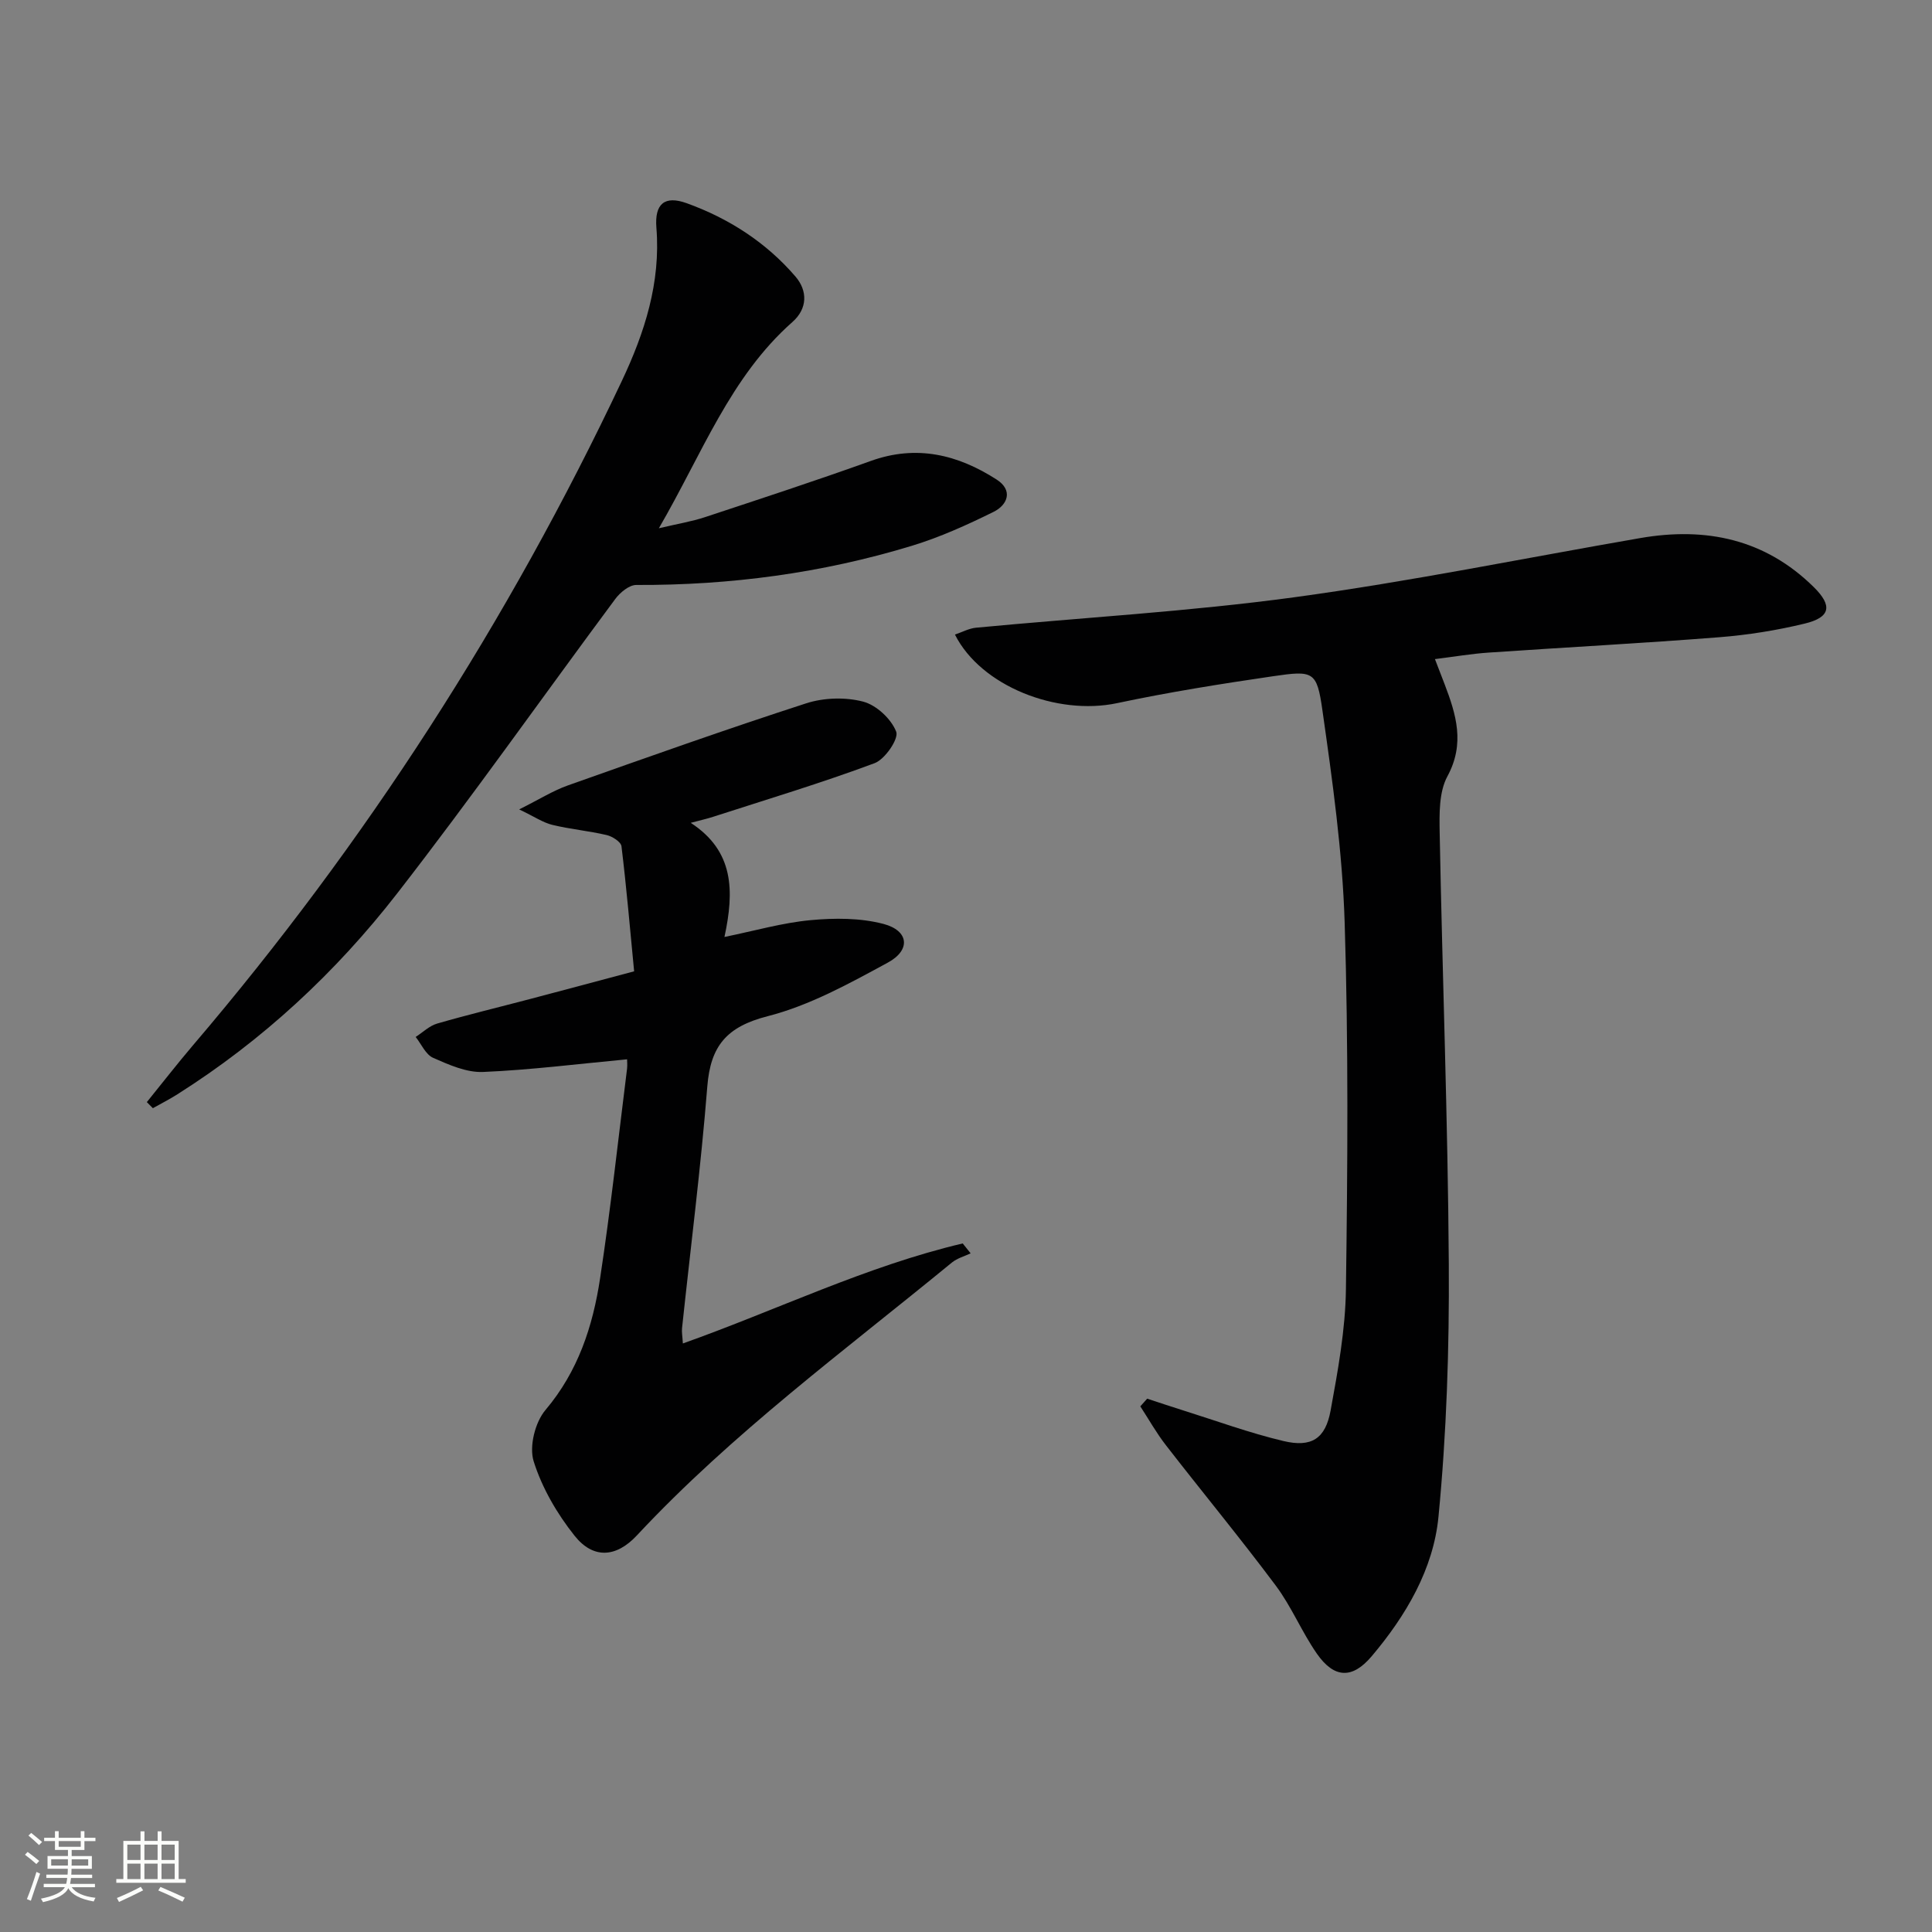 <svg enable-background="new 0 0 400 400" viewBox="0 0 400 400" xmlns="http://www.w3.org/2000/svg"><rect x="0" y="0" width="400" height="400" fill="#808080" stroke="none"/><path d="m5.17 384 .55-.58c.85.61 1.65 1.24 2.4 1.87l-.59.64c-.83-.73-1.62-1.38-2.36-1.93m1.22 9.53-.82-.34c.71-1.76 1.37-3.64 1.98-5.63.24.13.5.25.76.36-.6 1.67-1.24 3.54-1.92 5.61m-.5-13.5.57-.54c.56.44 1.31 1.06 2.26 1.87l-.64.64c-.68-.66-1.41-1.32-2.19-1.97m3.25.46h2.24v-1.36h.77v1.36h4.57v-1.36h.76v1.36h2.28v.69h-2.28v1.84h-2.64v1.26h4.18v2.64h-4.21c0 .45-.02.86-.05 1.21h4.32v.69h-4.38c-.04.34-.1.75-.19 1.22h5.15v.69h-4.82c.87 1.19 2.51 1.92 4.93 2.19-.17.31-.3.57-.37.76-2.77-.49-4.52-1.41-5.26-2.76-.56 1.26-2.3 2.23-5.24 2.9-.12-.24-.26-.48-.43-.72 2.73-.55 4.38-1.34 4.96-2.38h-4.38v-.69h4.65c.1-.38.17-.79.21-1.22h-4.32v-.69h4.4c.03-.34.05-.75.05-1.21h-4.2v-2.64h4.23v-1.26h-2.69v-1.84h-2.24zm1.46 4.46v1.29h3.45c.01-.4.02-.57.01-.53v-.32-.45h-3.46zm1.55-2.59h4.57v-1.19h-4.57zm6.11 2.59h-3.42v.77c-.01.19-.01.37-.02.53h3.44z" fill="#fbfcfa"/><path d="m32.63 379.16h.82v1.98h3.54v7.89h1.46v.78h-14.37v-.78h1.46v-7.89h3.55v-1.98h.82v1.98h2.73v-1.98zm-3.49 11.48.5.73c-1.61.82-3.28 1.63-5 2.41-.13-.27-.28-.55-.44-.82 1.75-.72 3.4-1.49 4.94-2.32m-2.78-5.55h2.73v-3.18h-2.73zm0 3.95h2.73v-3.2h-2.73zm3.54-3.95h2.73v-3.18h-2.73zm0 3.95h2.73v-3.2h-2.73zm7.89 4.68c-1.84-.92-3.51-1.7-5.02-2.32l.45-.73c1.89.8 3.57 1.55 5.04 2.23zm-1.62-11.81h-2.73v3.18h2.73zm-2.73 7.13h2.73v-3.2h-2.73z" fill="#fbfcfa"/><g fill="#010102"><path d="m237.51 289.58c2.44.8 4.88 1.62 7.33 2.39 6.95 2.18 13.81 4.7 20.88 6.38 5.81 1.38 8.7-.47 9.77-6.33 1.52-8.3 3.06-16.74 3.17-25.14.35-25.27.53-50.57-.26-75.82-.46-14.71-2.53-29.42-4.61-44.02-1.15-8.09-1.86-8.26-10.24-7.03-10.8 1.58-21.6 3.3-32.28 5.57-12.41 2.63-28.18-3.5-33.56-14.2 1.51-.51 2.91-1.28 4.36-1.42 21.98-2.09 44.08-3.34 65.94-6.31 23.98-3.26 47.74-8.12 71.6-12.25 13.58-2.35 25.83.2 35.92 10.16 3.91 3.86 3.46 6.26-1.89 7.55-5.78 1.4-11.73 2.35-17.66 2.82-15.9 1.25-31.83 2.09-47.75 3.18-3.57.24-7.11.85-11.14 1.35.84 2.17 1.43 3.68 2 5.19 2.39 6.28 4.26 12.28.58 19.08-1.76 3.25-1.67 7.78-1.6 11.71.56 29.78 1.7 59.54 1.89 89.32.11 17.43-.46 34.94-2.14 52.28-1.05 10.83-6.72 20.46-13.82 28.86-4.03 4.77-7.79 4.61-11.38-.56-3.11-4.48-5.22-9.69-8.48-14.05-7.36-9.85-15.2-19.34-22.74-29.06-1.97-2.53-3.55-5.36-5.31-8.06.48-.54.95-1.07 1.42-1.59z"/><path d="m129.83 219.32c-10.14.95-19.97 2.2-29.83 2.62-3.42.14-7.07-1.49-10.33-2.93-1.54-.68-2.43-2.83-3.61-4.32 1.47-.95 2.83-2.3 4.44-2.77 6.36-1.84 12.81-3.39 19.22-5.08 7.04-1.85 14.07-3.74 21.57-5.74-.85-8.78-1.58-17.35-2.62-25.89-.11-.91-1.89-2.05-3.07-2.32-3.71-.87-7.55-1.21-11.25-2.11-1.93-.47-3.67-1.68-6.86-3.2 4.22-2.11 7.02-3.88 10.06-4.96 16.4-5.81 32.8-11.64 49.35-17 3.64-1.18 8.11-1.32 11.79-.36 2.76.72 5.83 3.58 6.86 6.23.57 1.46-2.32 5.72-4.48 6.52-11 4.1-22.26 7.49-33.43 11.1-1.25.41-2.54.69-4.63 1.25 8.95 5.84 9.05 14.04 6.98 23.63 6.32-1.29 12.01-2.94 17.81-3.48 5-.47 10.33-.48 15.12.78 5.24 1.38 5.71 5.4.89 8.01-7.97 4.33-16.18 8.87-24.86 11.09-8.48 2.17-11.84 6.12-12.51 14.55-1.33 16.71-3.46 33.36-5.23 50.04-.09.81.08 1.64.17 3.17 19.52-6.94 38-16.01 57.94-20.71.55.68 1.09 1.37 1.64 2.05-1.3.62-2.78 1.01-3.86 1.89-22.25 18.26-45.5 35.36-65.25 56.52-4.31 4.62-9.05 4.88-12.88.07-3.63-4.55-6.75-9.91-8.48-15.42-.96-3.06.29-8.08 2.44-10.62 6.77-8.01 9.81-17.35 11.31-27.25 2.2-14.43 3.77-28.96 5.59-43.45.08-.8 0-1.62 0-1.91z"/><path d="m30.4 228.18c3.18-3.92 6.28-7.92 9.55-11.76 35.74-41.89 65.29-87.78 88.79-137.54 4.71-9.97 8.08-20.36 7.16-31.73-.4-4.99 1.73-6.72 6.27-5.08 8.73 3.15 16.44 8.11 22.52 15.18 2.54 2.96 2.52 6.64-.63 9.42-12.88 11.38-18.66 27.24-27.65 42.7 3.98-.94 6.82-1.4 9.52-2.29 11.49-3.8 22.99-7.56 34.37-11.65 9.48-3.41 18.03-1.3 26.05 3.86 3.42 2.2 2.32 5.23-.67 6.7-5.47 2.7-11.1 5.25-16.92 7.02-18.56 5.65-37.6 8.18-57.02 8.1-1.47-.01-3.36 1.56-4.36 2.91-15.07 20.3-29.64 40.98-45.14 60.94-12.72 16.38-27.87 30.44-45.51 41.6-1.64 1.04-3.38 1.93-5.08 2.88-.41-.42-.83-.84-1.25-1.26z"/></g></svg>